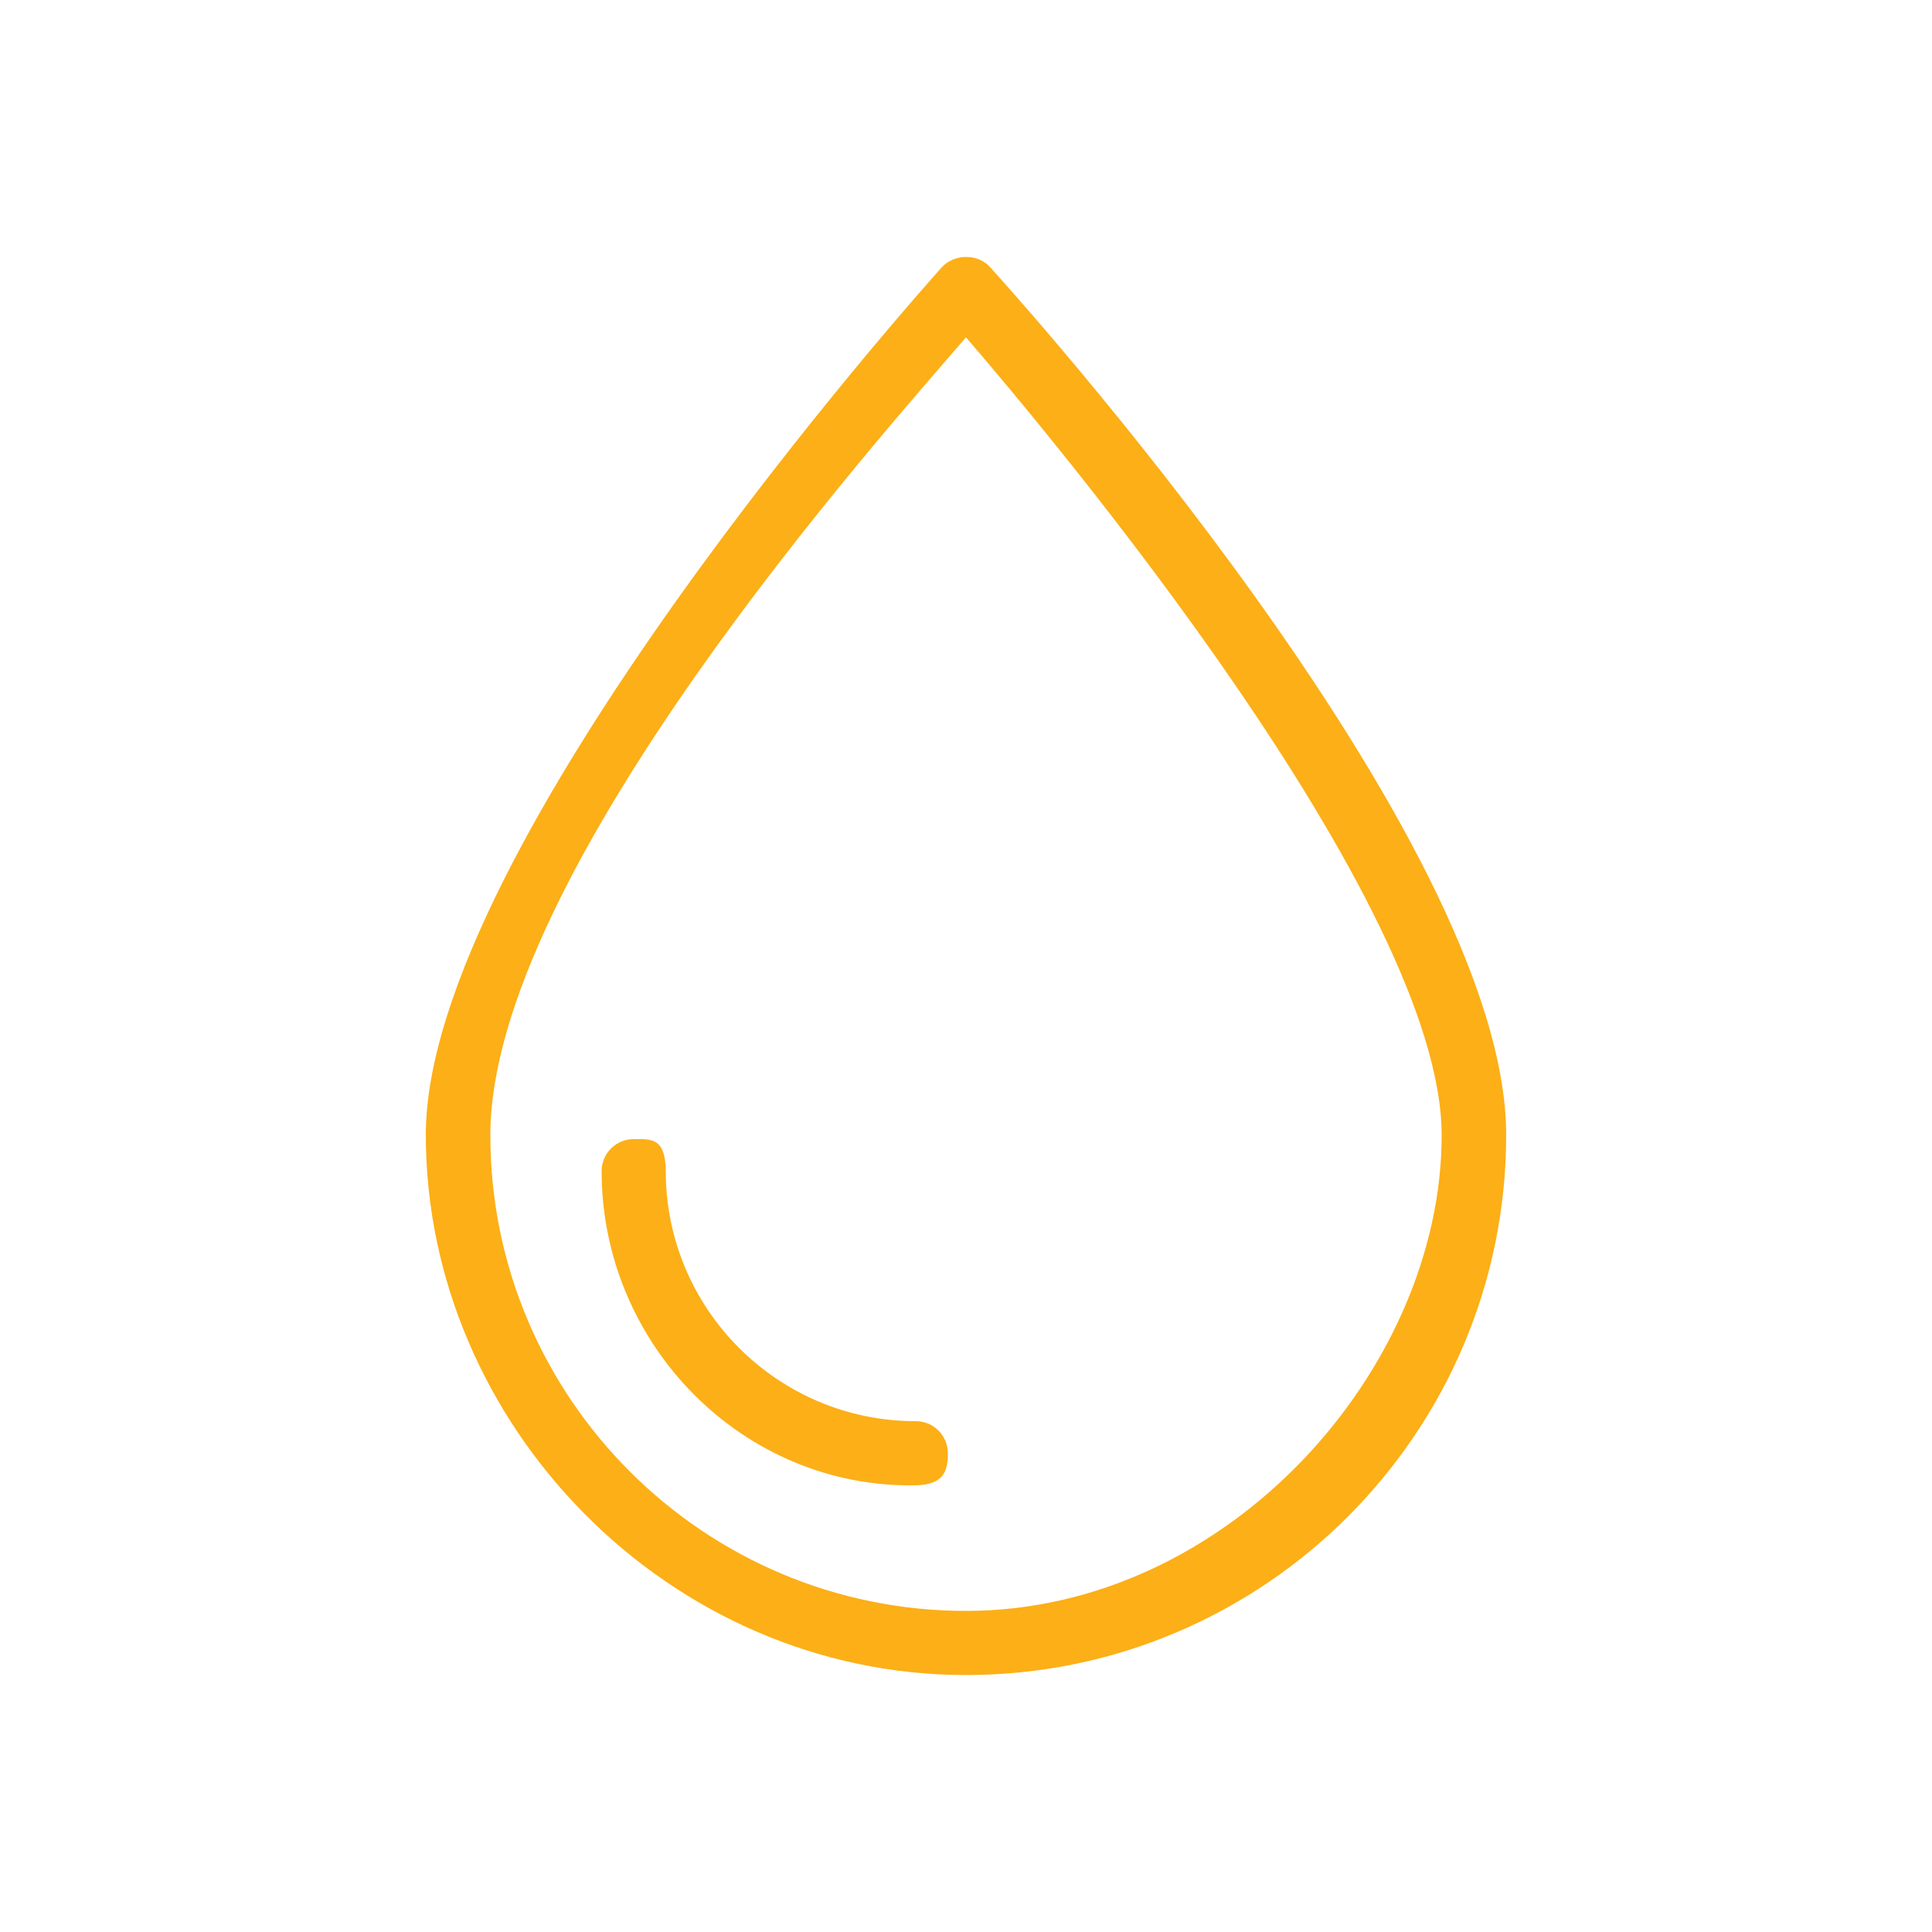 <svg viewBox="0 0 500 500" version="1.1" xmlns="http://www.w3.org/2000/svg">
  
  <style type="text/css">
	.st0{fill:#FCAF16;stroke:none;stroke-width:11.746;stroke-linecap:round;strokelinejoin:round;stroke-miterlimit:10;}
  </style>
  <g>
    <g id="Warstwa_1">
      <g id="Warstwa_1-2">
        <g id="Warstwa_1-2">
          <g id="Warstwa_1-2-2">
            <g id="Warstwa_1-2-2">
              <g id="Warstwa_1-2-2-2">
                <g class="st0">
                  <path d="M256.2,69.1c-1.5-1.7-3.8-2.6-6.2-2.6s-4.7,1-6.2,2.6c-5.5,6.1-133.6,149.7-133.6,224.6s62.7,139.8,139.8,139.8,139.8-62.7,139.8-139.8-128.1-218.5-133.6-224.6ZM250,416.9c-67.9,0-123.1-55.2-123.1-123.1s100.8-180.6,123.1-206.5c22.3,25.9,123.1,146.1,123.1,206.5s-55.2,123.1-123.1,123.1Z"></path>
                  <path d="M237,367.8c-35.7,0-64.7-29-64.7-64.7-.1-8.7-3.7-8.3-8.3-8.3s-8.3,3.7-8.3,8.3c0,44.8,36.5,82.1,81.3,81.3,7.3-.2,8.3-3.7,8.3-8.3s-3.7-8.3-8.3-8.3h0Z"></path>
                </g>
              </g>
            </g>
          </g>
        </g>
      </g>
    </g>
  </g>
</svg>